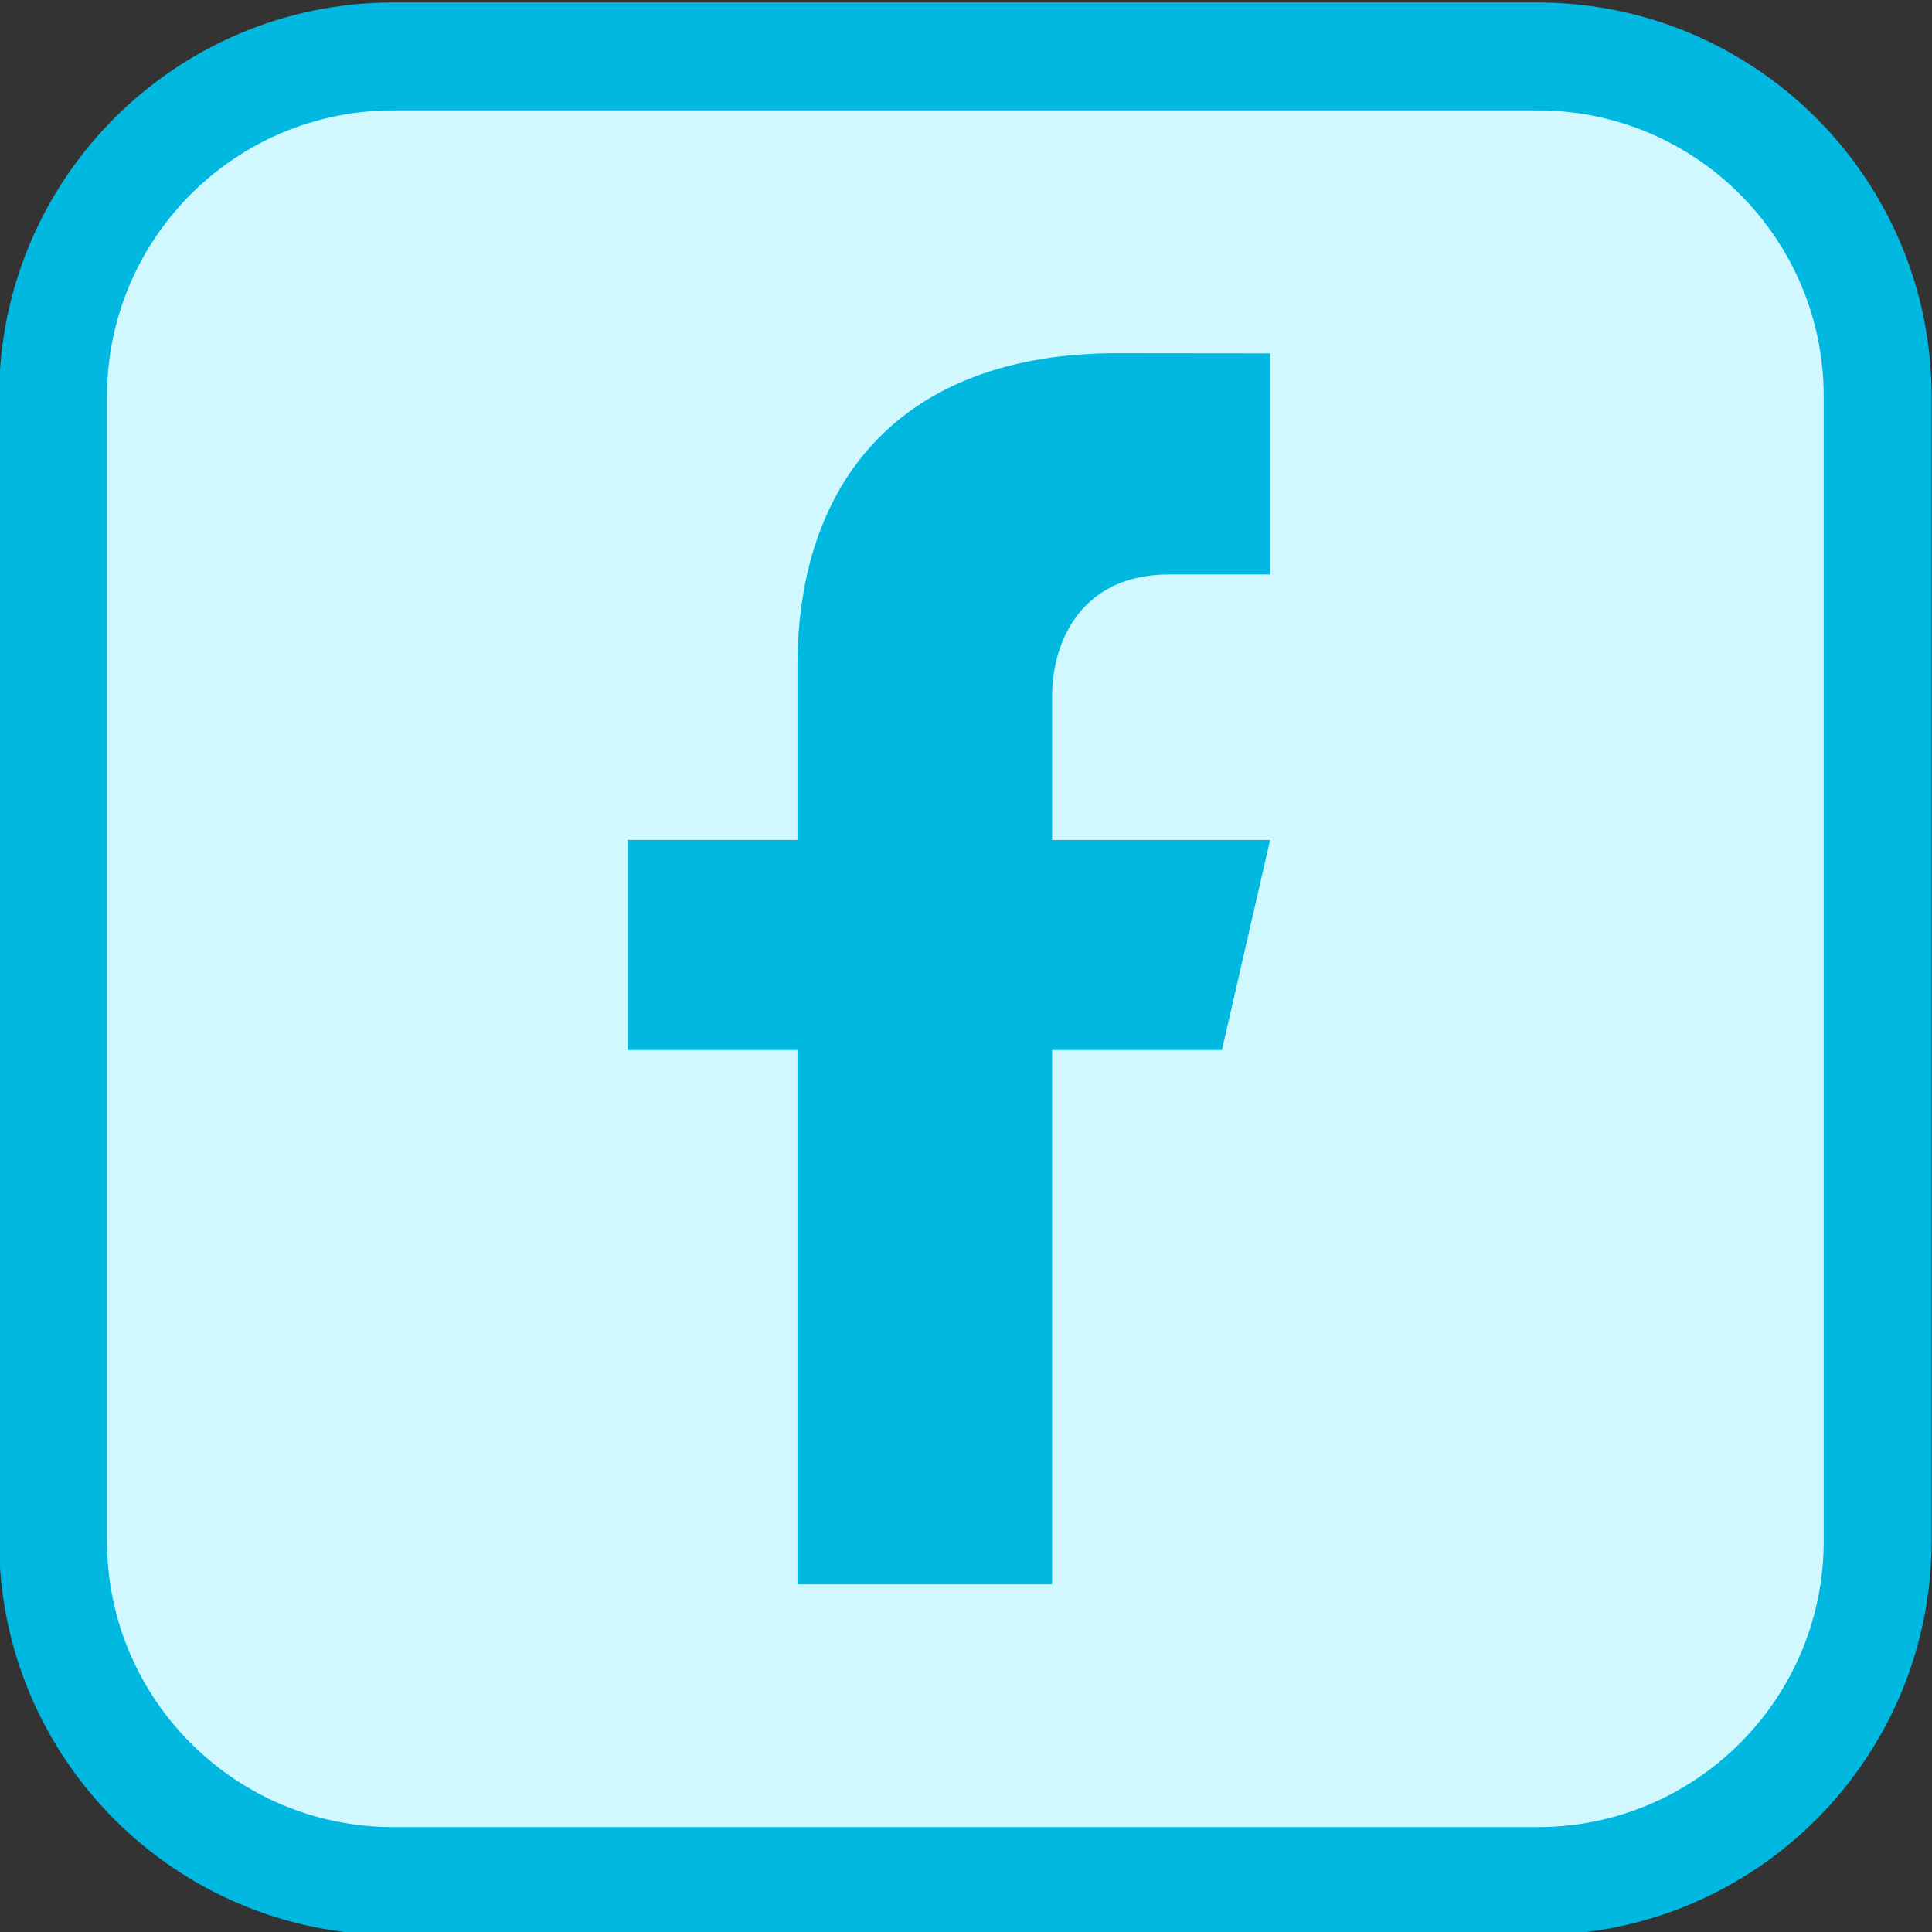 <?xml version="1.0" encoding="UTF-8" standalone="no"?>
<!-- Created with Inkscape (http://www.inkscape.org/) -->

<svg
   width="100"
   height="100"
   viewBox="0 0 26.458 26.458"
   version="1.1"
   id="svg495"
   inkscape:version="1.2.1 (9c6d41e410, 2022-07-14)"
   sodipodi:docname="Facebook.svg"
   xmlns:inkscape="http://www.inkscape.org/namespaces/inkscape"
   xmlns:sodipodi="http://sodipodi.sourceforge.net/DTD/sodipodi-0.dtd"
   xmlns="http://www.w3.org/2000/svg"
   xmlns:svg="http://www.w3.org/2000/svg">
  <rect x="0" y="0" width="26.458" height="26.458" fill="#333333" stroke="none"/>
  <sodipodi:namedview
     id="namedview497"
     pagecolor="#ffffff"
     bordercolor="#666666"
     borderopacity="1.0"
     inkscape:showpageshadow="2"
     inkscape:pageopacity="0.0"
     inkscape:pagecheckerboard="0"
     inkscape:deskcolor="#d1d1d1"
     inkscape:document-units="px"
     showgrid="false"
     inkscape:zoom="0.7500982"
     inkscape:cx="151.9801"
     inkscape:cy="561.92642"
     inkscape:window-width="1920"
     inkscape:window-height="1010"
     inkscape:window-x="-6"
     inkscape:window-y="-6"
     inkscape:window-maximized="1"
     inkscape:current-layer="layer1" />
  <defs
     id="defs492" />
  <g
     inkscape:label="Capa 1"
     inkscape:groupmode="layer"
     id="layer1">
    <g
       id="g635"
       transform="matrix(1.047,0,0,1.047,54.583,-159.57)">
      <path
         d="M -32.023,177.011 H -46.989 c -2.457,0 -4.45,-1.992 -4.45,-4.45 v -14.966 c 0,-2.457 1.992,-4.45 4.45,-4.45 h 14.966 c 2.457,0 4.45,1.992 4.45,4.45 v 14.966 c 0,2.457 -1.992,4.45 -4.45,4.45 z"
         style="fill:#d1f8ff;fill-opacity:1;stroke:#00b8e0;stroke-width:1.411;stroke-linecap:round;stroke-linejoin:round;stroke-miterlimit:10;stroke-dasharray:none;stroke-opacity:1"
         id="path74-3" />
      <path
         d="m -36.848,159.921 h 1.329 v -2.892 l -2.002,-0.002 c -2.836,0 -4.181,1.688 -4.181,4.09 v 2.276 h -2.22 v 2.748 h 2.22 v 6.989 h 3.331 v -6.989 h 2.221 l 0.63,-2.747 h -2.851 v -1.876 c 0,-0.768 0.42,-1.597 1.524,-1.597"
         style="fill:#00b8e0;fill-opacity:1;fill-rule:nonzero;stroke:none;stroke-width:0.035"
         id="path76-5" />
    </g>
  </g>
</svg>
